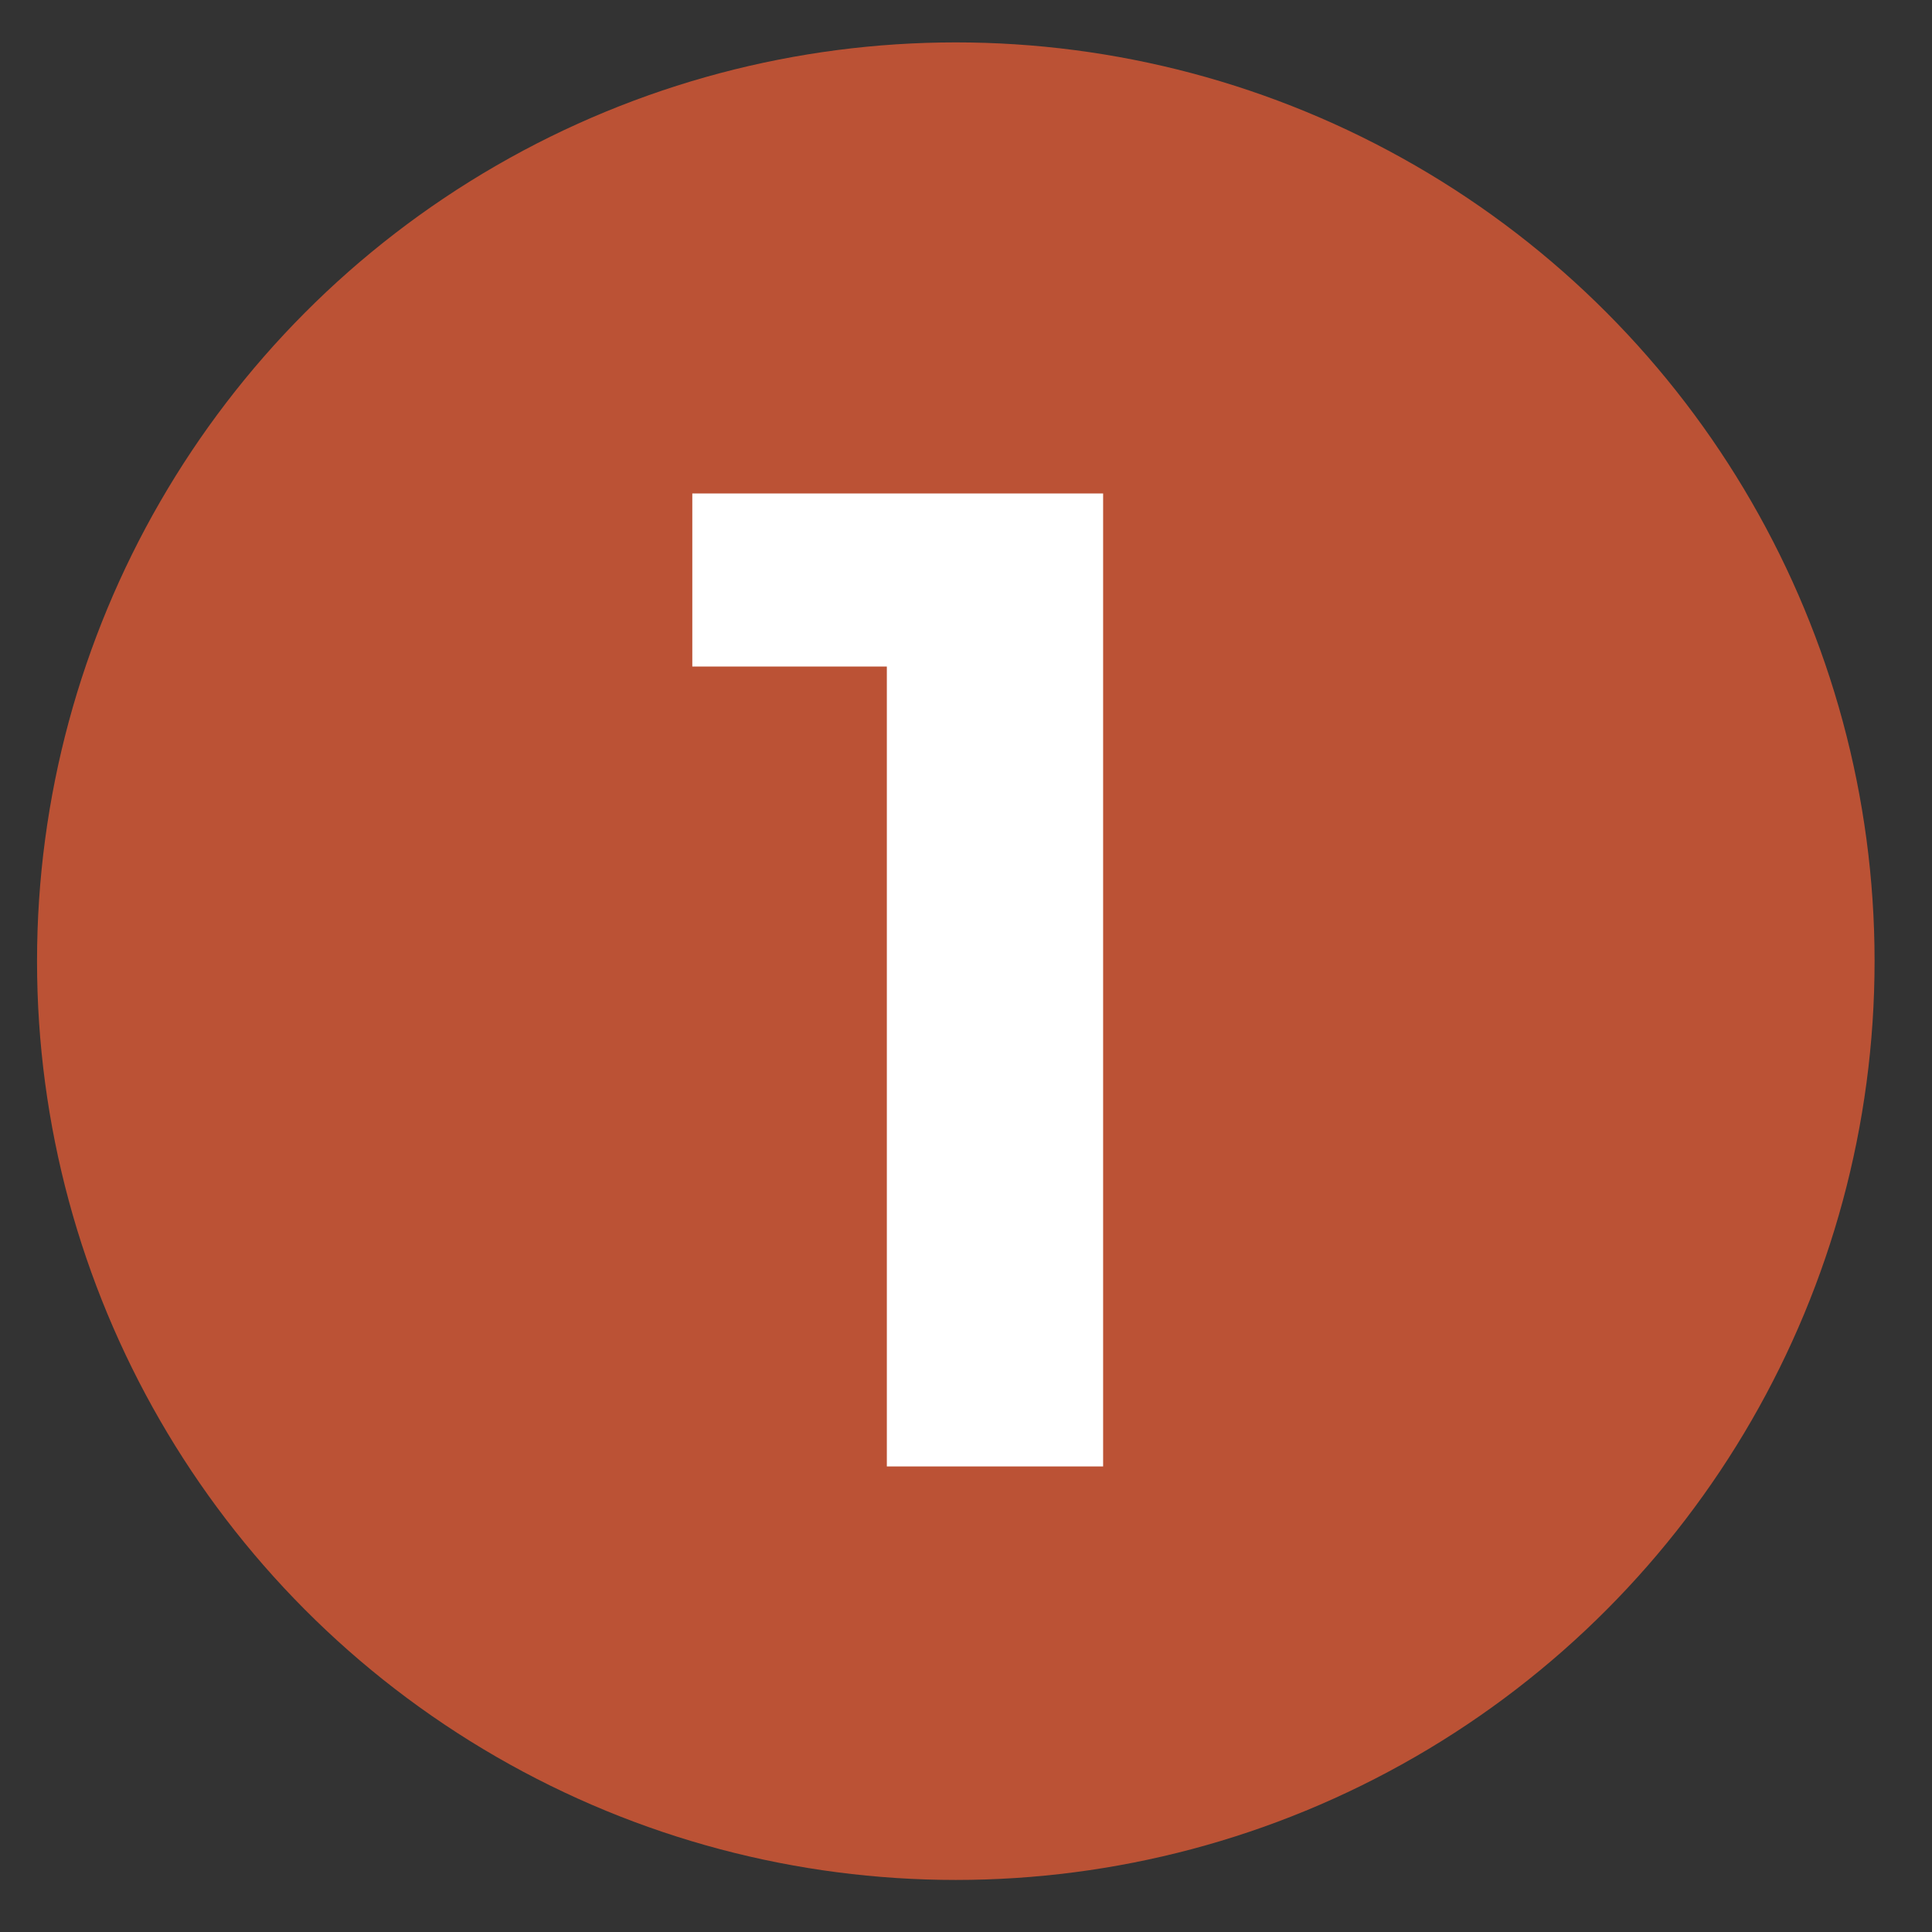 <?xml version="1.0" encoding="UTF-8"?><svg id="a" xmlns="http://www.w3.org/2000/svg" viewBox="0 0 72 72"><rect x="0" y="0" width="72" height="72" fill="#333333" stroke="none"/><defs><style>.e{fill:#fff;}.f{fill:#bb5235;}</style></defs><g id="b"><circle id="c" class="f" cx="35.62" cy="35.82" r="34.24"/><path id="d" class="e" d="M41.11,18.39V54.65h-8.06V24.84h-7.25v-6.45h15.31Z"/></g></svg>